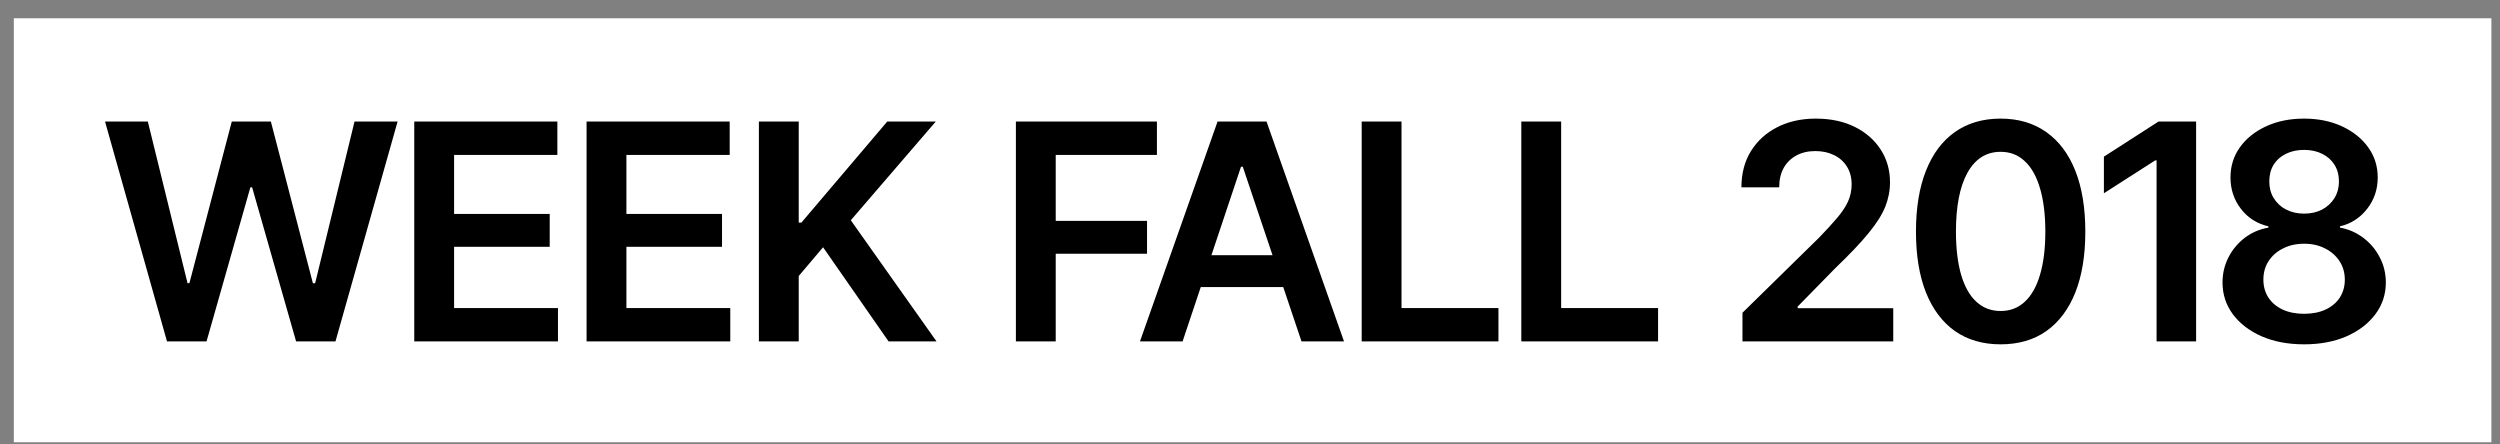 <?xml version="1.0" encoding="UTF-8"?> <svg xmlns="http://www.w3.org/2000/svg" width="135" height="24" viewBox="0 0 135 24" fill="none"><rect x="0" y="0" width="135" height="24" fill="#808080" stroke="none"/> <rect width="133.789" height="22.895" transform="translate(0.746 0.987)" fill="white"></rect> <path d="M9.018 18.435L5.672 6.564H7.983L10.126 15.288H10.229L12.516 6.564H14.627L16.897 15.296H17.017L19.144 6.564H21.47L18.116 18.435H15.989L13.615 10.117H13.52L11.153 18.435H9.018ZM22.37 18.435V6.564H30.098V8.365H24.521V11.552H29.684V13.328H24.521V16.634H30.13V18.435H22.37ZM31.675 18.435V6.564H39.403V8.365H33.826V11.552H38.989V13.328H33.826V16.634H39.435V18.435H31.675ZM40.98 18.435V6.564H43.131V12.021H43.275L47.911 6.564H50.532L45.943 11.894L50.572 18.435H47.983L44.446 13.352L43.131 14.905V18.435H40.98ZM54.858 18.435V6.564H62.474V8.365H57.009V11.926H61.94V13.702H57.009V18.435H54.858ZM63.86 18.435H61.558L65.748 6.564H68.393L72.576 18.435H70.281L67.11 9.002H67.015L63.86 18.435ZM63.94 13.782H70.194V15.503H63.94V13.782ZM73.531 18.435V6.564H75.682V16.634H80.916V18.435H73.531ZM82.151 18.435V6.564H84.302V16.634H89.536V18.435H82.151ZM94.093 18.435V16.889L98.22 12.842C98.608 12.444 98.931 12.091 99.192 11.783C99.457 11.475 99.656 11.177 99.789 10.89C99.922 10.598 99.988 10.287 99.988 9.958C99.988 9.586 99.903 9.265 99.733 8.994C99.564 8.723 99.33 8.516 99.032 8.373C98.74 8.229 98.406 8.158 98.029 8.158C97.636 8.158 97.293 8.237 97.001 8.397C96.709 8.556 96.48 8.782 96.316 9.074C96.156 9.366 96.077 9.714 96.077 10.117H94.037C94.037 9.369 94.207 8.718 94.547 8.166C94.892 7.608 95.368 7.175 95.973 6.867C96.579 6.559 97.272 6.405 98.052 6.405C98.854 6.405 99.555 6.554 100.156 6.851C100.756 7.149 101.223 7.558 101.558 8.078C101.892 8.593 102.06 9.183 102.06 9.847C102.06 10.293 101.975 10.731 101.805 11.161C101.635 11.586 101.335 12.061 100.904 12.587C100.48 13.108 99.882 13.737 99.112 14.475L97.073 16.555V16.642H102.235V18.435H94.093ZM108.035 18.594C107.073 18.594 106.25 18.355 105.565 17.877C104.885 17.394 104.365 16.701 104.003 15.798C103.642 14.889 103.462 13.793 103.462 12.508C103.462 11.222 103.642 10.126 104.003 9.217C104.365 8.304 104.885 7.608 105.565 7.13C106.25 6.647 107.073 6.405 108.035 6.405C108.991 6.405 109.811 6.647 110.496 7.13C111.181 7.613 111.704 8.309 112.066 9.217C112.427 10.126 112.607 11.222 112.607 12.508C112.607 13.793 112.427 14.889 112.066 15.798C111.704 16.701 111.184 17.394 110.504 17.877C109.824 18.355 109.001 18.594 108.035 18.594ZM108.035 16.794C108.55 16.794 108.985 16.626 109.341 16.292C109.702 15.957 109.976 15.471 110.162 14.834C110.353 14.191 110.448 13.416 110.448 12.508C110.448 11.594 110.353 10.816 110.162 10.173C109.976 9.531 109.702 9.042 109.341 8.707C108.985 8.368 108.55 8.198 108.035 8.198C107.259 8.198 106.662 8.575 106.242 9.329C105.828 10.078 105.621 11.137 105.621 12.508C105.621 13.416 105.714 14.191 105.9 14.834C106.085 15.471 106.359 15.957 106.72 16.292C107.081 16.626 107.519 16.794 108.035 16.794ZM118.59 6.564V18.435H116.455V8.66H116.383L113.611 10.436V8.46L116.559 6.564H118.59ZM124.422 18.594C123.561 18.594 122.799 18.451 122.135 18.164C121.471 17.872 120.951 17.473 120.574 16.969C120.202 16.464 120.016 15.893 120.016 15.256C120.016 14.762 120.125 14.305 120.343 13.886C120.561 13.466 120.855 13.116 121.227 12.834C121.604 12.553 122.026 12.372 122.494 12.292V12.221C121.883 12.083 121.389 11.769 121.012 11.281C120.635 10.792 120.446 10.226 120.446 9.584C120.446 8.973 120.616 8.429 120.956 7.951C121.301 7.473 121.774 7.096 122.374 6.819C122.974 6.543 123.657 6.405 124.422 6.405C125.181 6.405 125.861 6.543 126.461 6.819C127.061 7.096 127.534 7.473 127.879 7.951C128.224 8.429 128.397 8.973 128.397 9.584C128.397 10.226 128.206 10.792 127.823 11.281C127.441 11.769 126.952 12.083 126.358 12.221V12.292C126.814 12.372 127.231 12.553 127.608 12.834C127.985 13.116 128.283 13.466 128.501 13.886C128.724 14.305 128.835 14.762 128.835 15.256C128.835 15.893 128.647 16.464 128.27 16.969C127.892 17.473 127.372 17.872 126.708 18.164C126.044 18.451 125.282 18.594 124.422 18.594ZM124.422 16.945C124.868 16.945 125.256 16.868 125.585 16.714C125.914 16.56 126.169 16.345 126.35 16.069C126.53 15.787 126.62 15.466 126.62 15.105C126.62 14.727 126.525 14.393 126.334 14.101C126.142 13.809 125.882 13.58 125.553 13.416C125.224 13.246 124.847 13.161 124.422 13.161C123.997 13.161 123.617 13.246 123.282 13.416C122.953 13.58 122.693 13.809 122.502 14.101C122.316 14.388 122.223 14.722 122.223 15.105C122.223 15.466 122.313 15.787 122.494 16.069C122.674 16.345 122.929 16.56 123.259 16.714C123.588 16.868 123.976 16.945 124.422 16.945ZM124.422 11.536C124.783 11.536 125.104 11.464 125.386 11.32C125.667 11.172 125.89 10.967 126.055 10.707C126.219 10.441 126.302 10.139 126.302 9.799C126.302 9.454 126.222 9.154 126.063 8.899C125.903 8.644 125.683 8.447 125.402 8.309C125.12 8.166 124.793 8.094 124.422 8.094C124.05 8.094 123.721 8.166 123.434 8.309C123.152 8.447 122.932 8.644 122.773 8.899C122.619 9.154 122.542 9.454 122.542 9.799C122.542 10.139 122.621 10.439 122.781 10.699C122.94 10.959 123.16 11.164 123.442 11.312C123.729 11.461 124.055 11.536 124.422 11.536Z" fill="black"></path> </svg> 